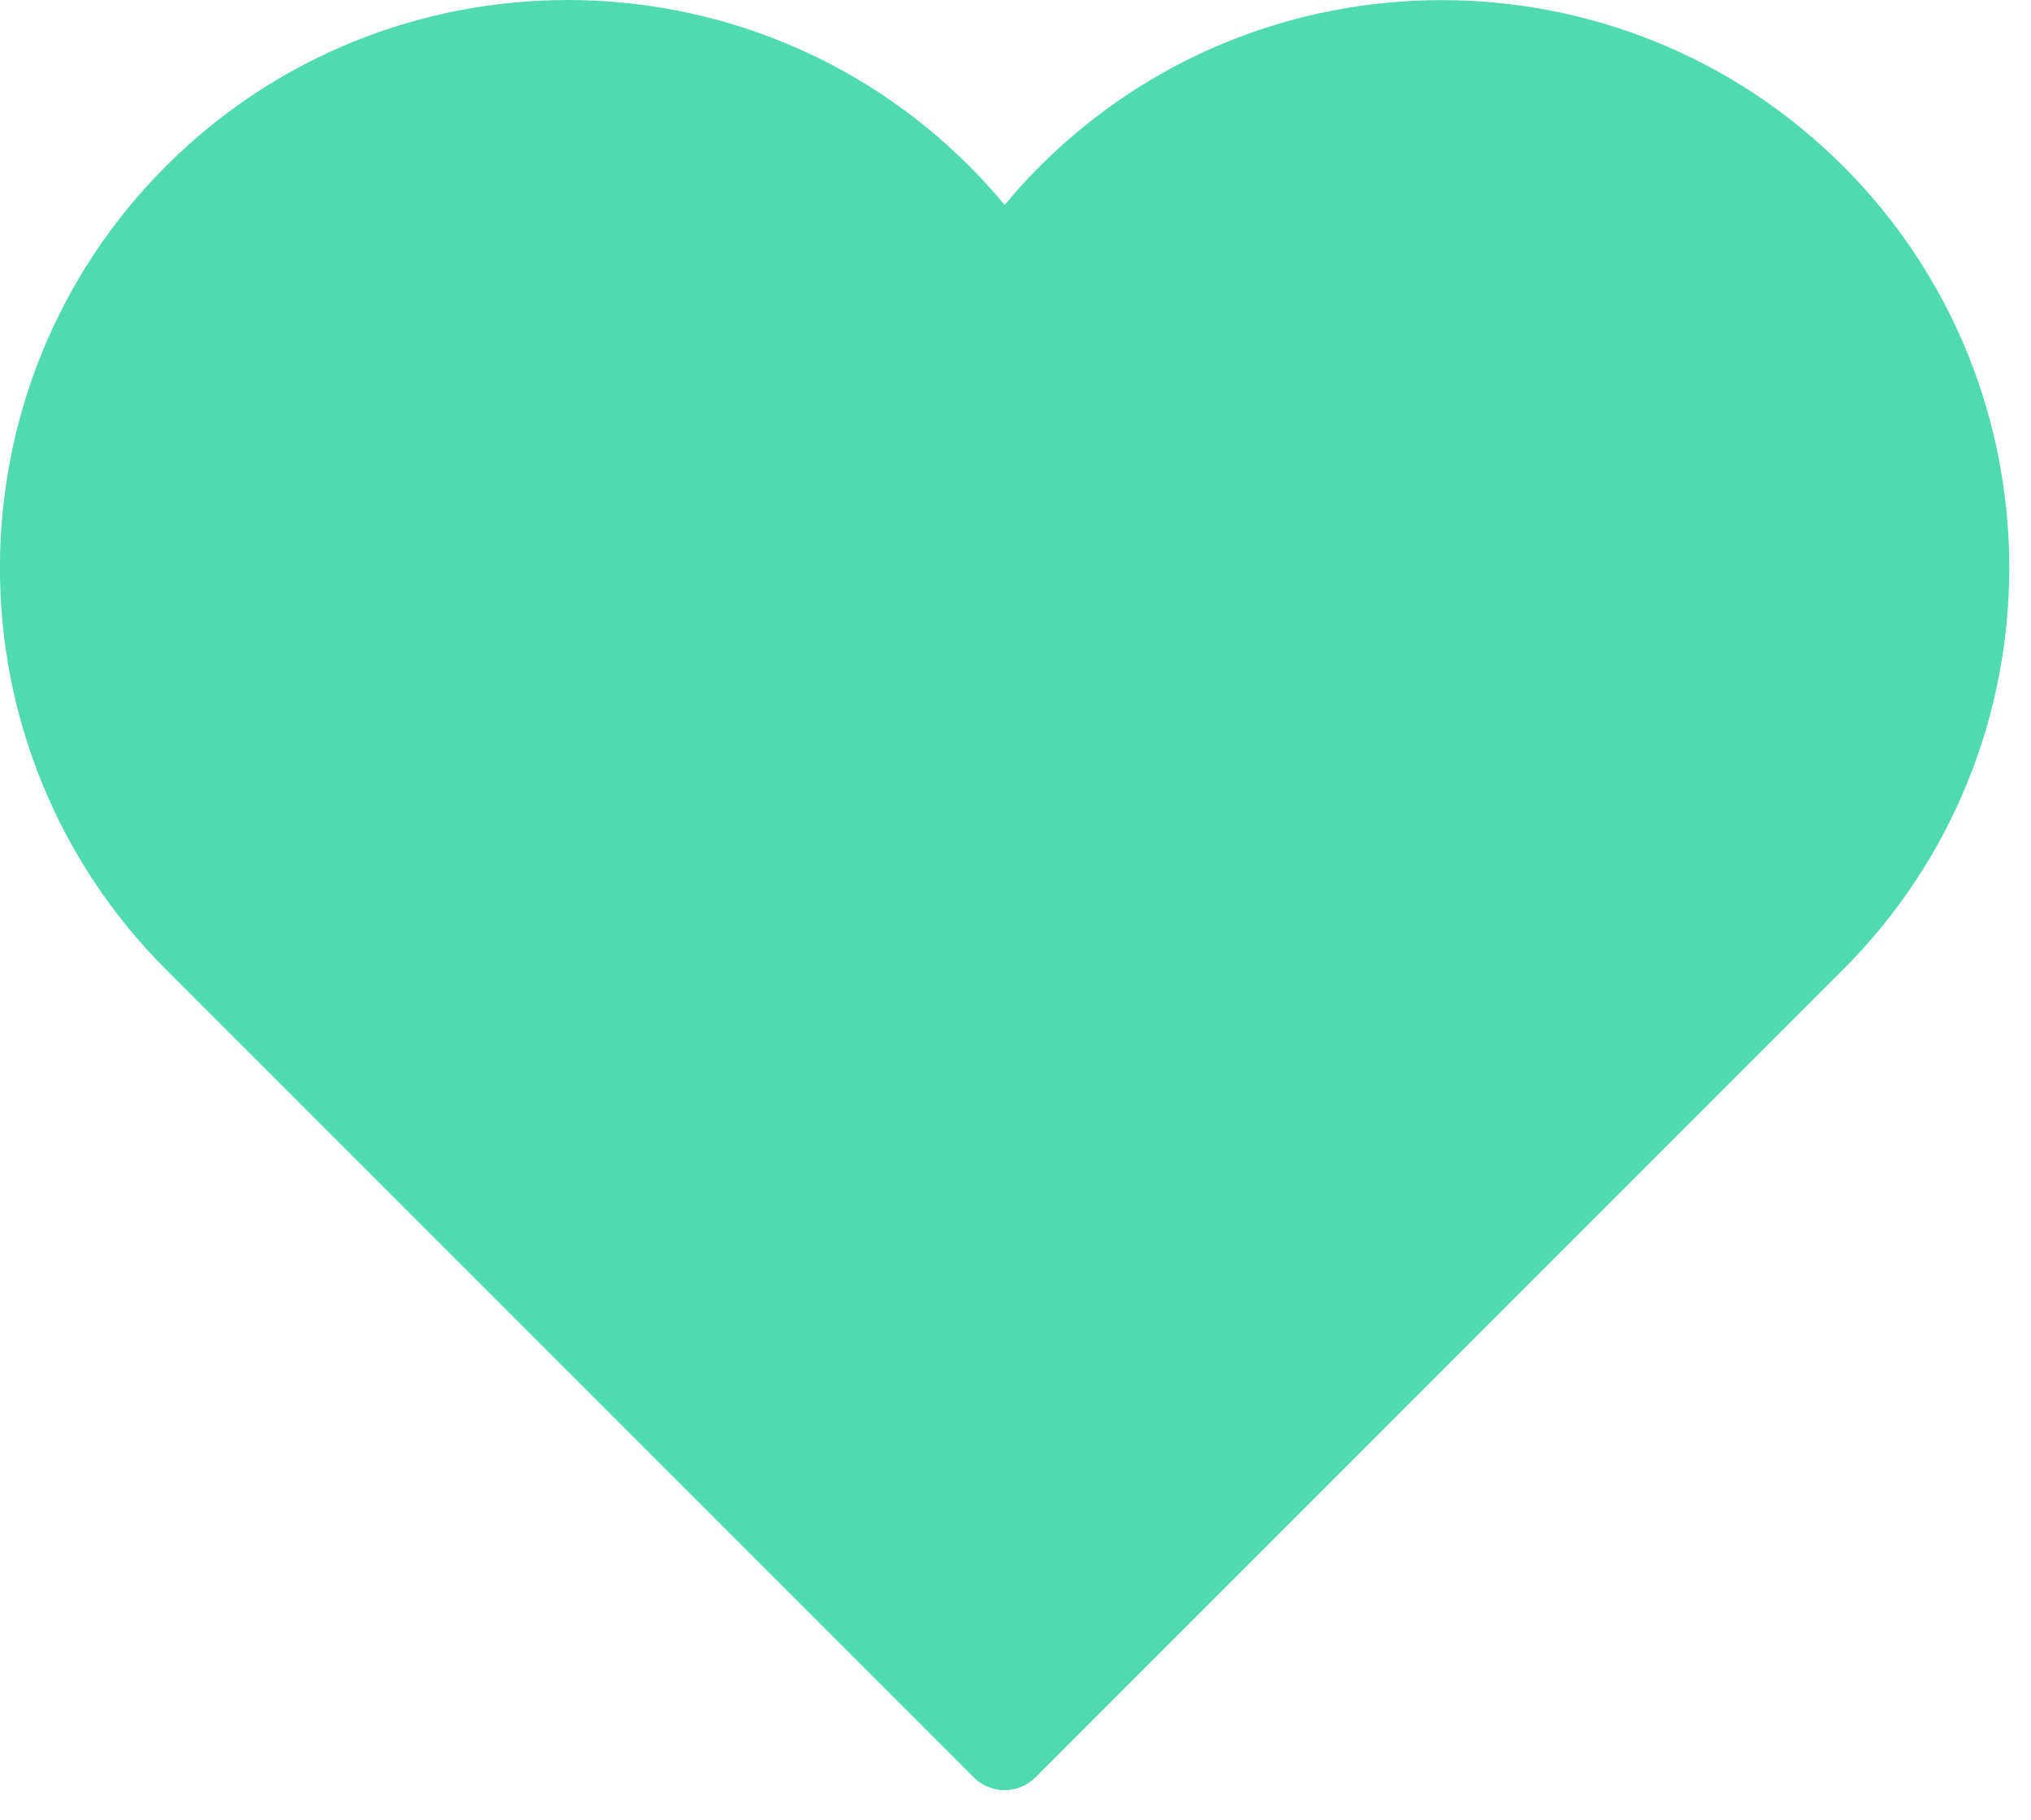 <svg width="48" height="43" viewBox="0 0 48 43" fill="none" xmlns="http://www.w3.org/2000/svg">
<path fill-rule="evenodd" clip-rule="evenodd" d="M43.562 3.928C38.328 -1.306 29.81 -1.306 24.576 3.928C24.285 4.216 24.008 4.524 23.743 4.843C23.477 4.521 23.2 4.216 22.909 3.925C17.675 -1.308 9.157 -1.308 3.923 3.925C-1.31 9.159 -1.31 17.677 3.923 22.911L23.012 42C23.214 42.201 23.477 42.302 23.743 42.302C24.006 42.302 24.271 42.201 24.473 42L43.559 22.911C48.796 17.677 48.795 9.159 43.562 3.928Z" fill="#50DAB0"/>
</svg>
